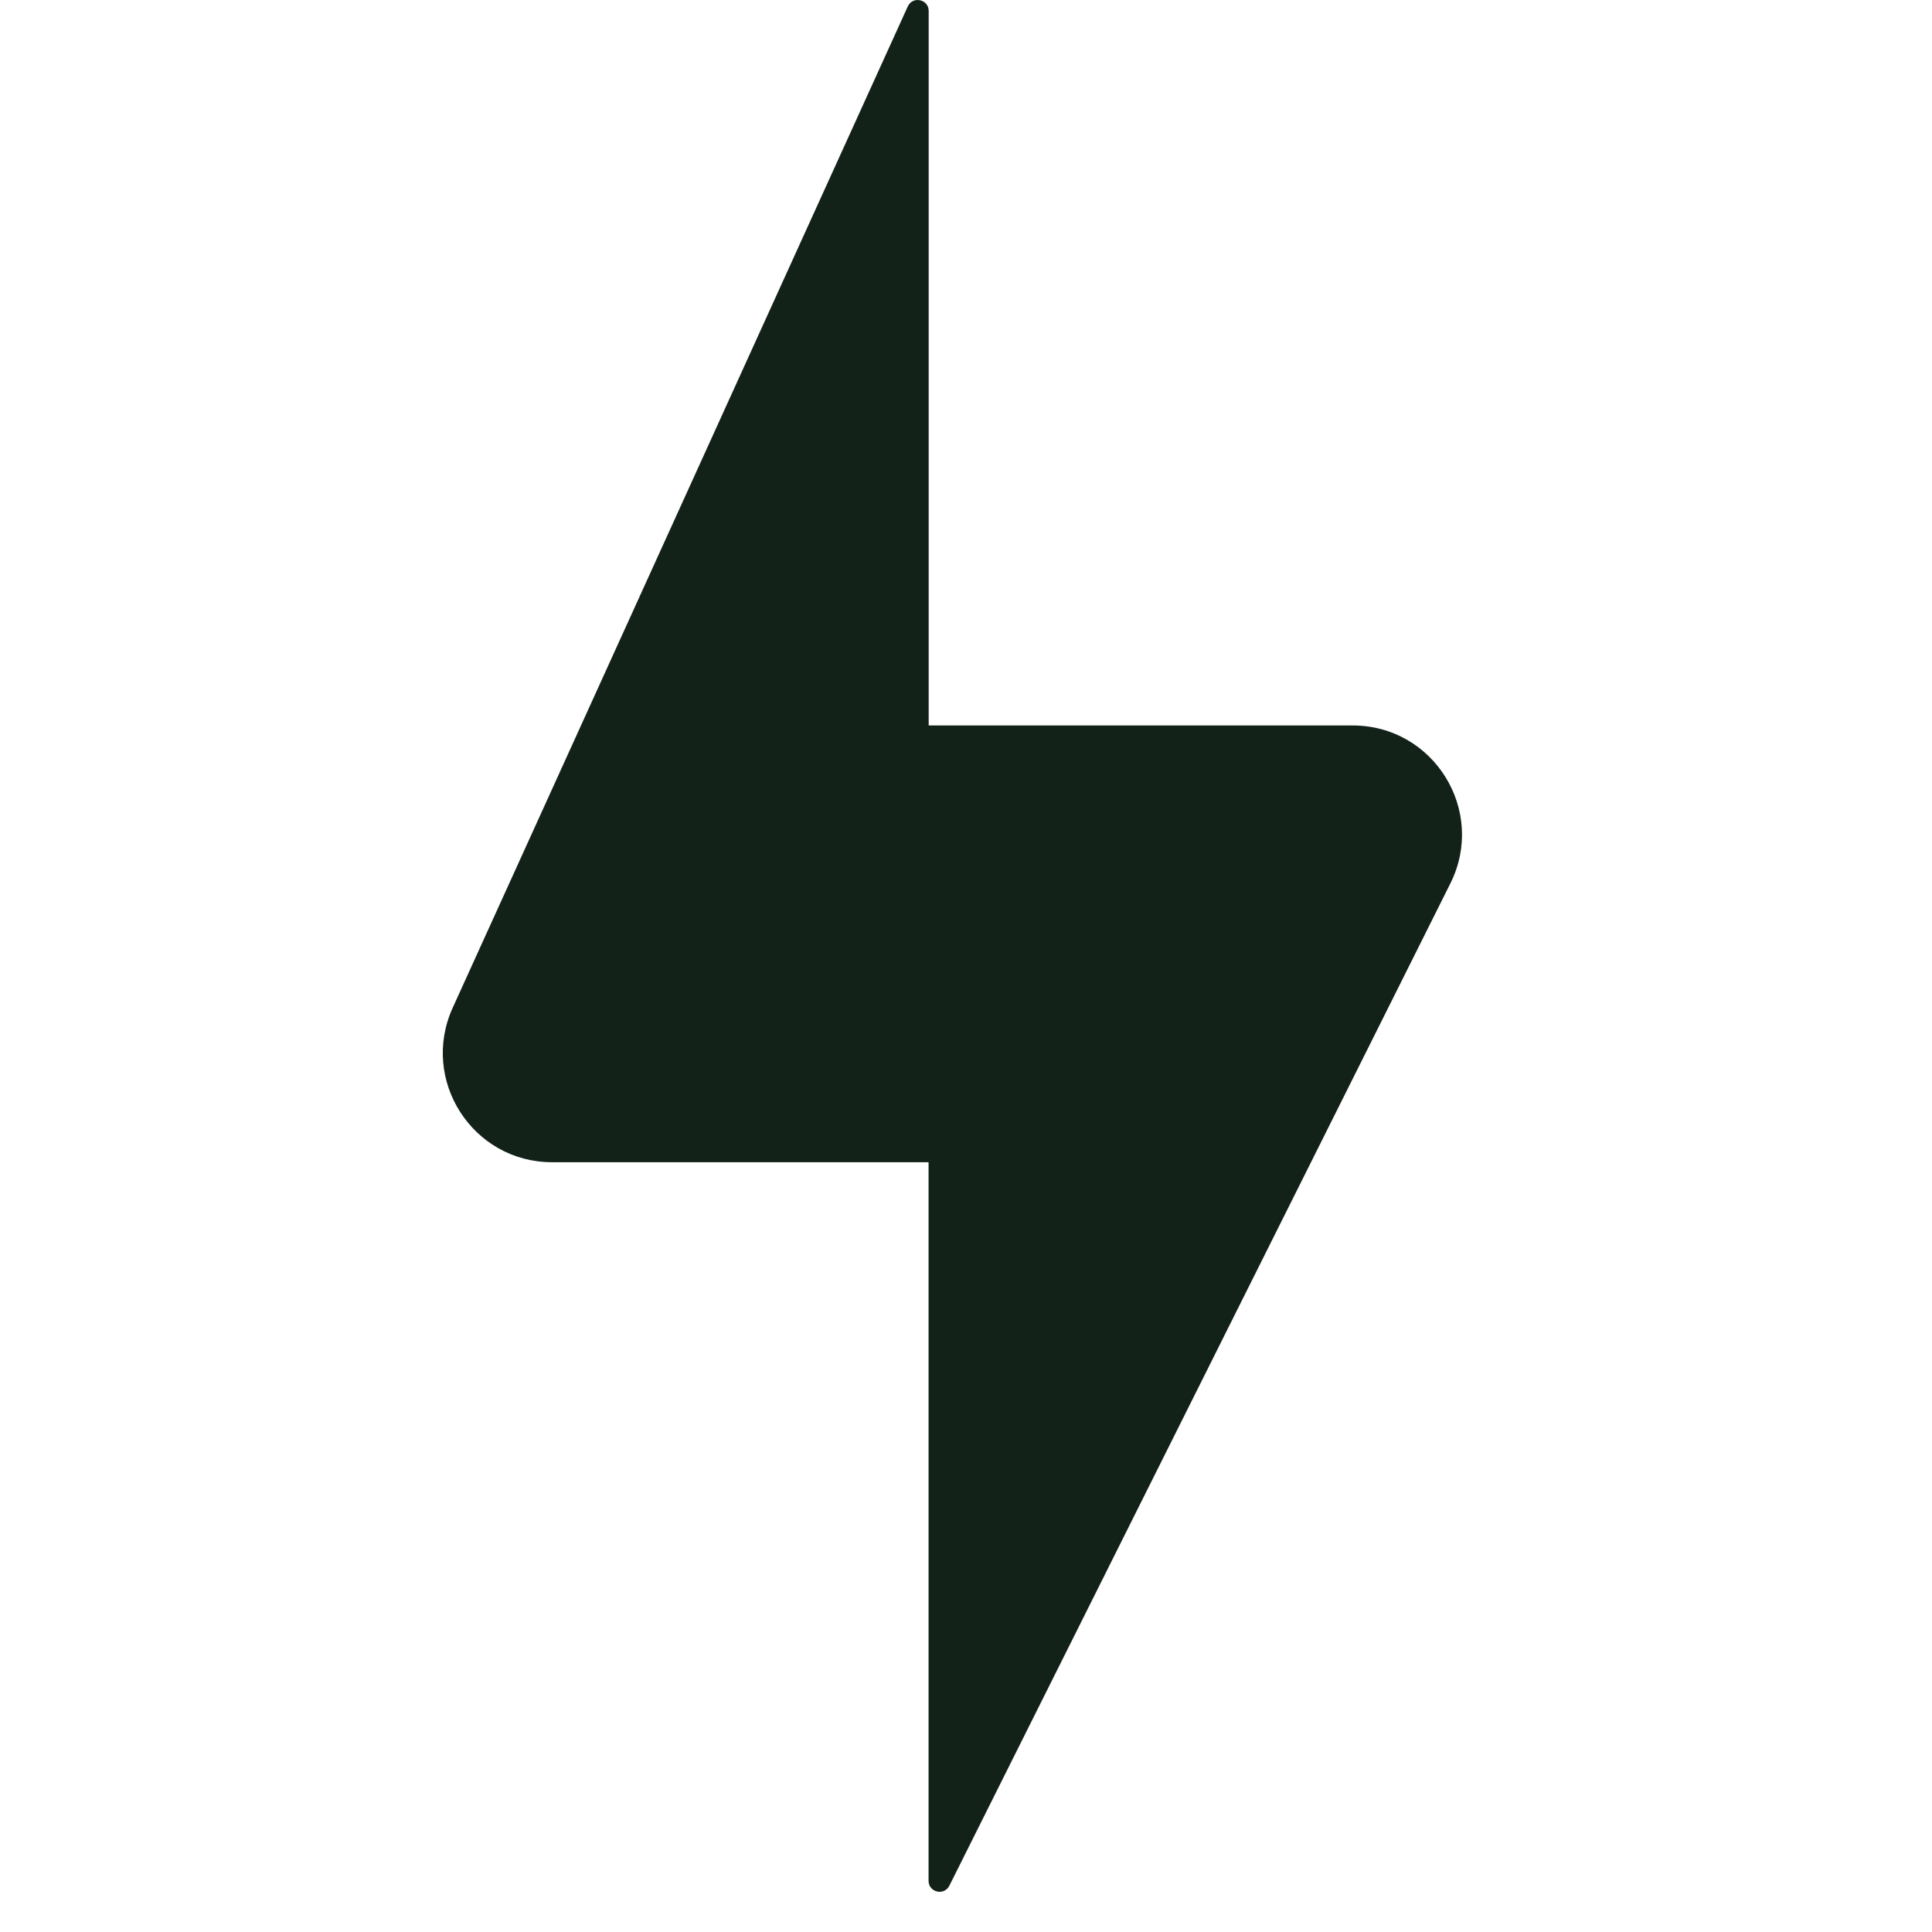 <svg width="16" height="16" viewBox="0 0 16 16" fill="none" xmlns="http://www.w3.org/2000/svg">
<path fill-rule="evenodd" clip-rule="evenodd" d="M7.691 0.091C7.691 -0.007 7.558 -0.035 7.518 0.053L3.749 8.346C3.477 8.945 3.914 9.625 4.572 9.625H7.69L7.69 15.576C7.69 15.672 7.819 15.702 7.862 15.617L12.011 7.317C12.312 6.715 11.875 6.008 11.202 6.008L7.691 6.008V0.091Z" fill="#132219"/>
</svg>
